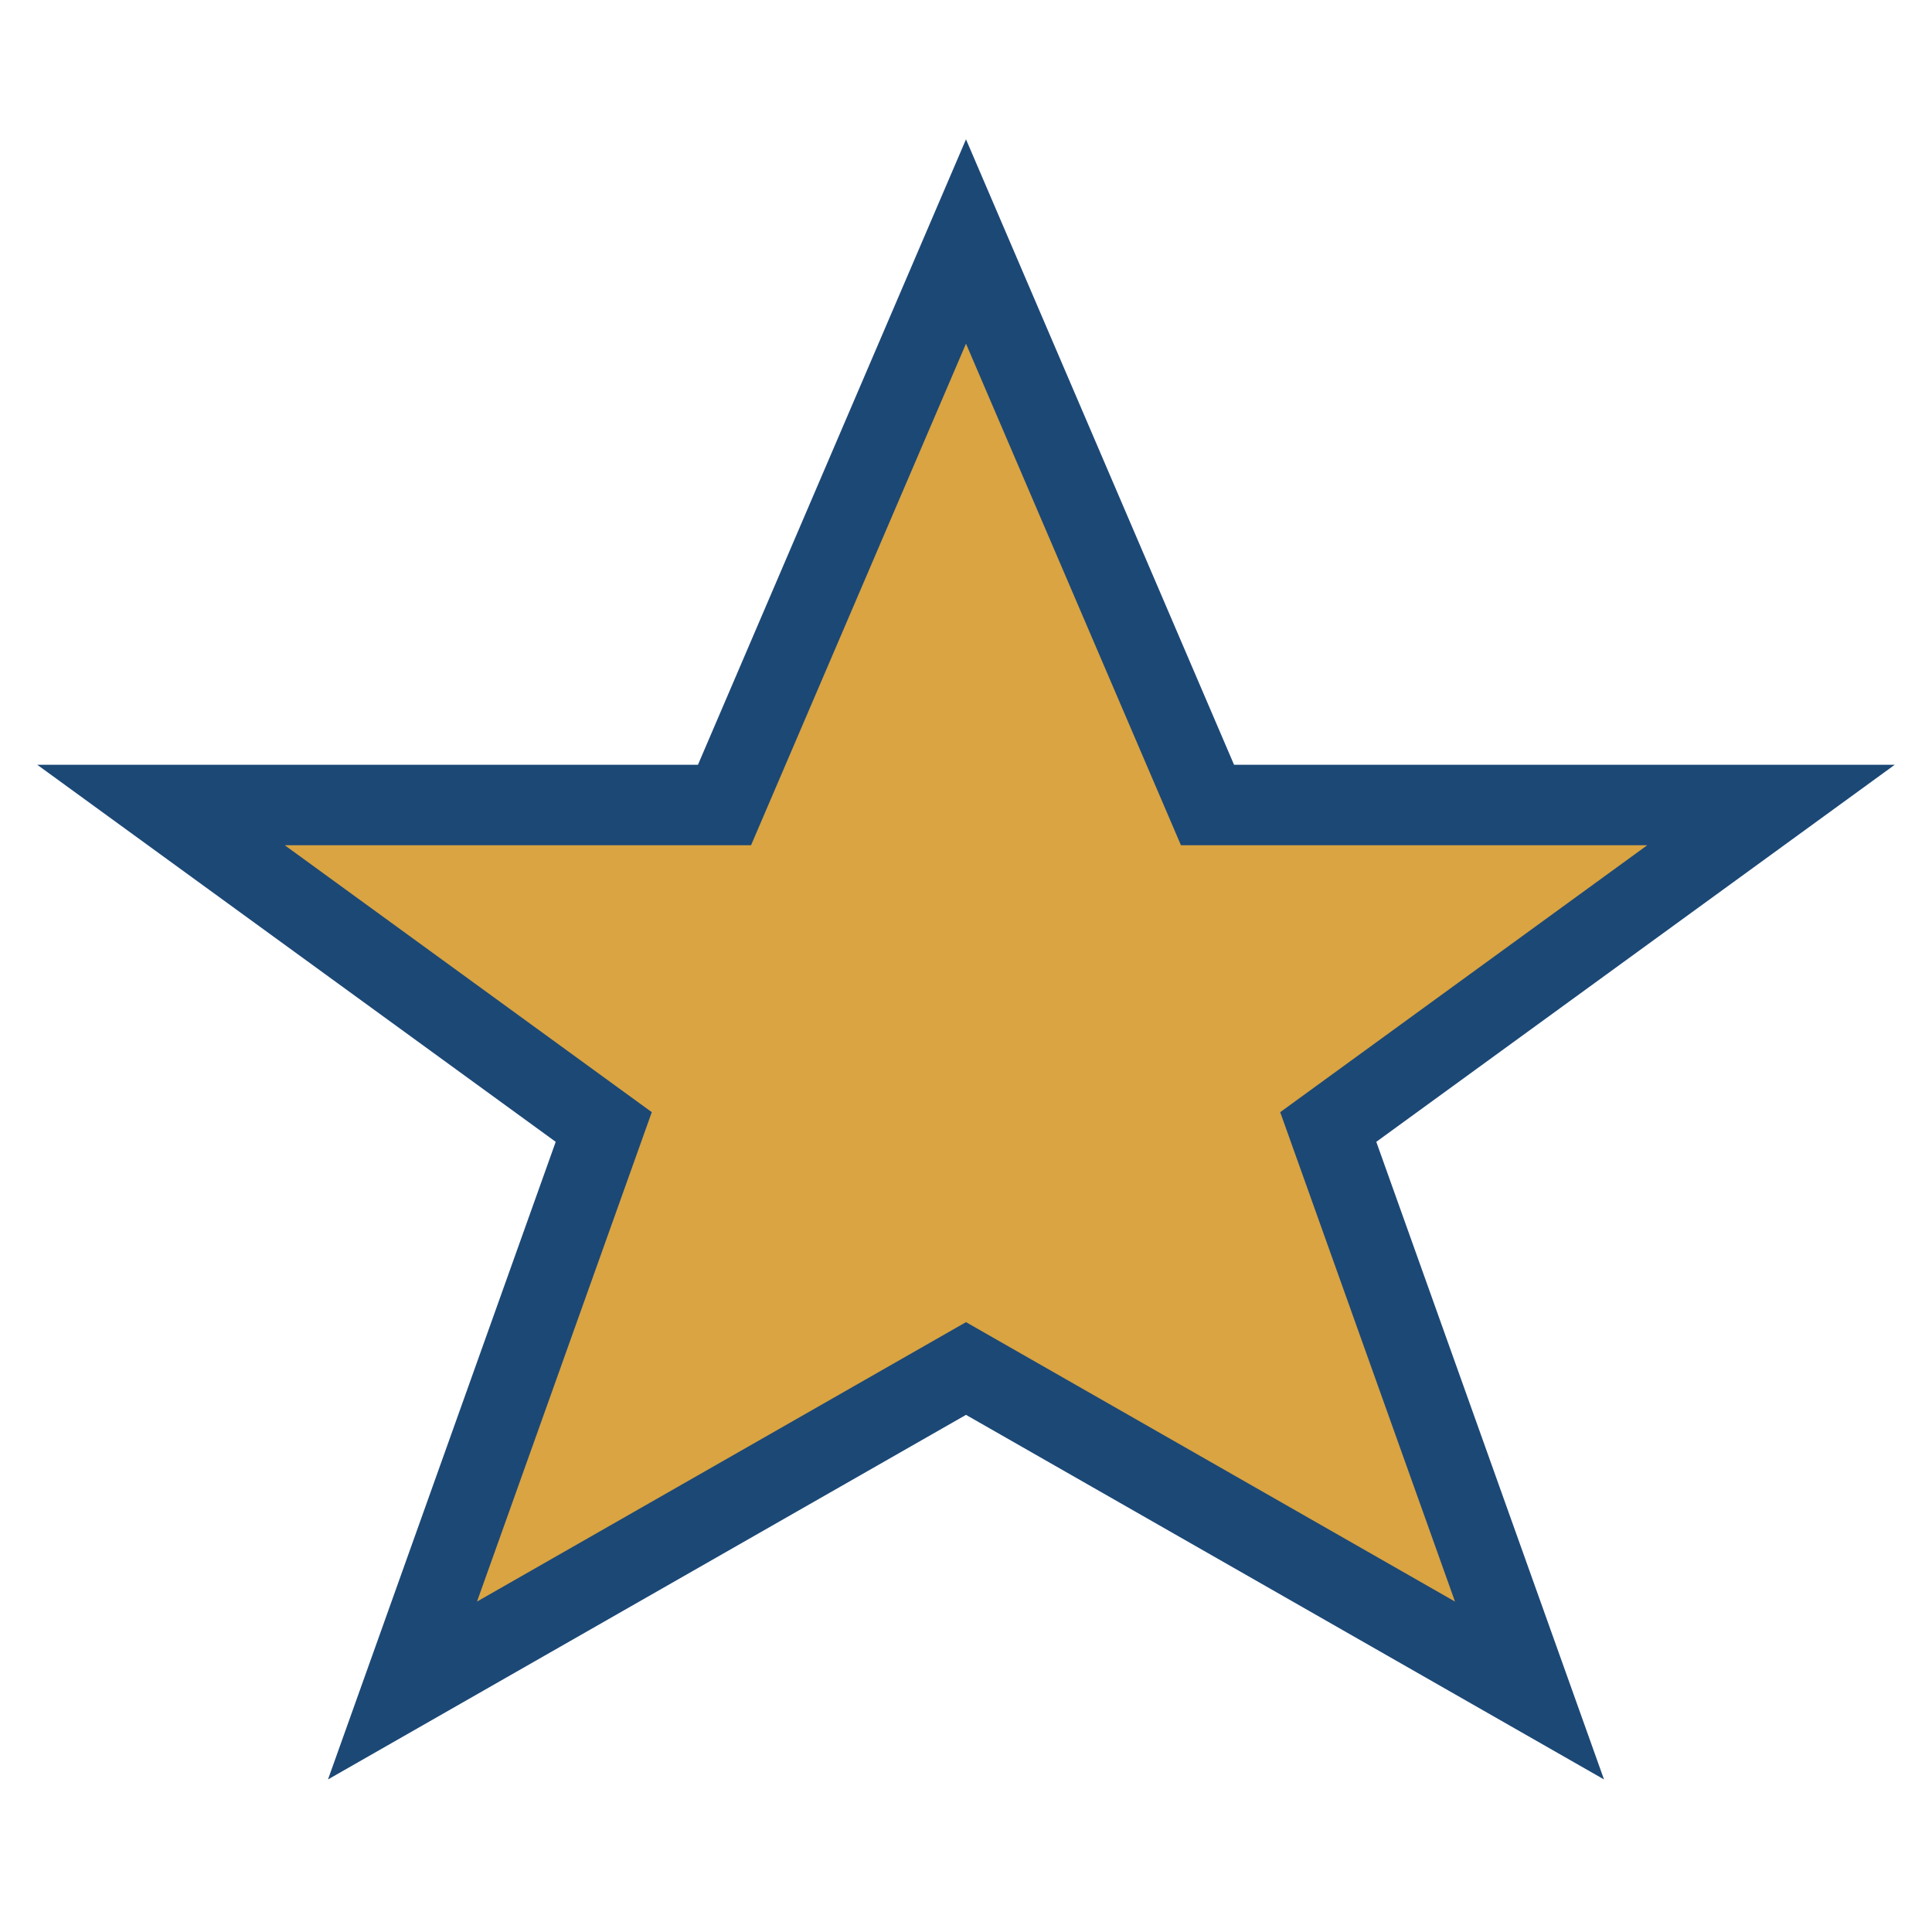 <?xml version="1.0" encoding="UTF-8"?>
<svg xmlns="http://www.w3.org/2000/svg" width="24" height="24" viewBox="0 0 24 24"><polygon points="12,3 15,10 22,10 16.5,14 19,21 12,17 5,21 7.5,14 2,10 9,10" fill="#D9A441" stroke="#1C4876" stroke-width="1"/></svg>